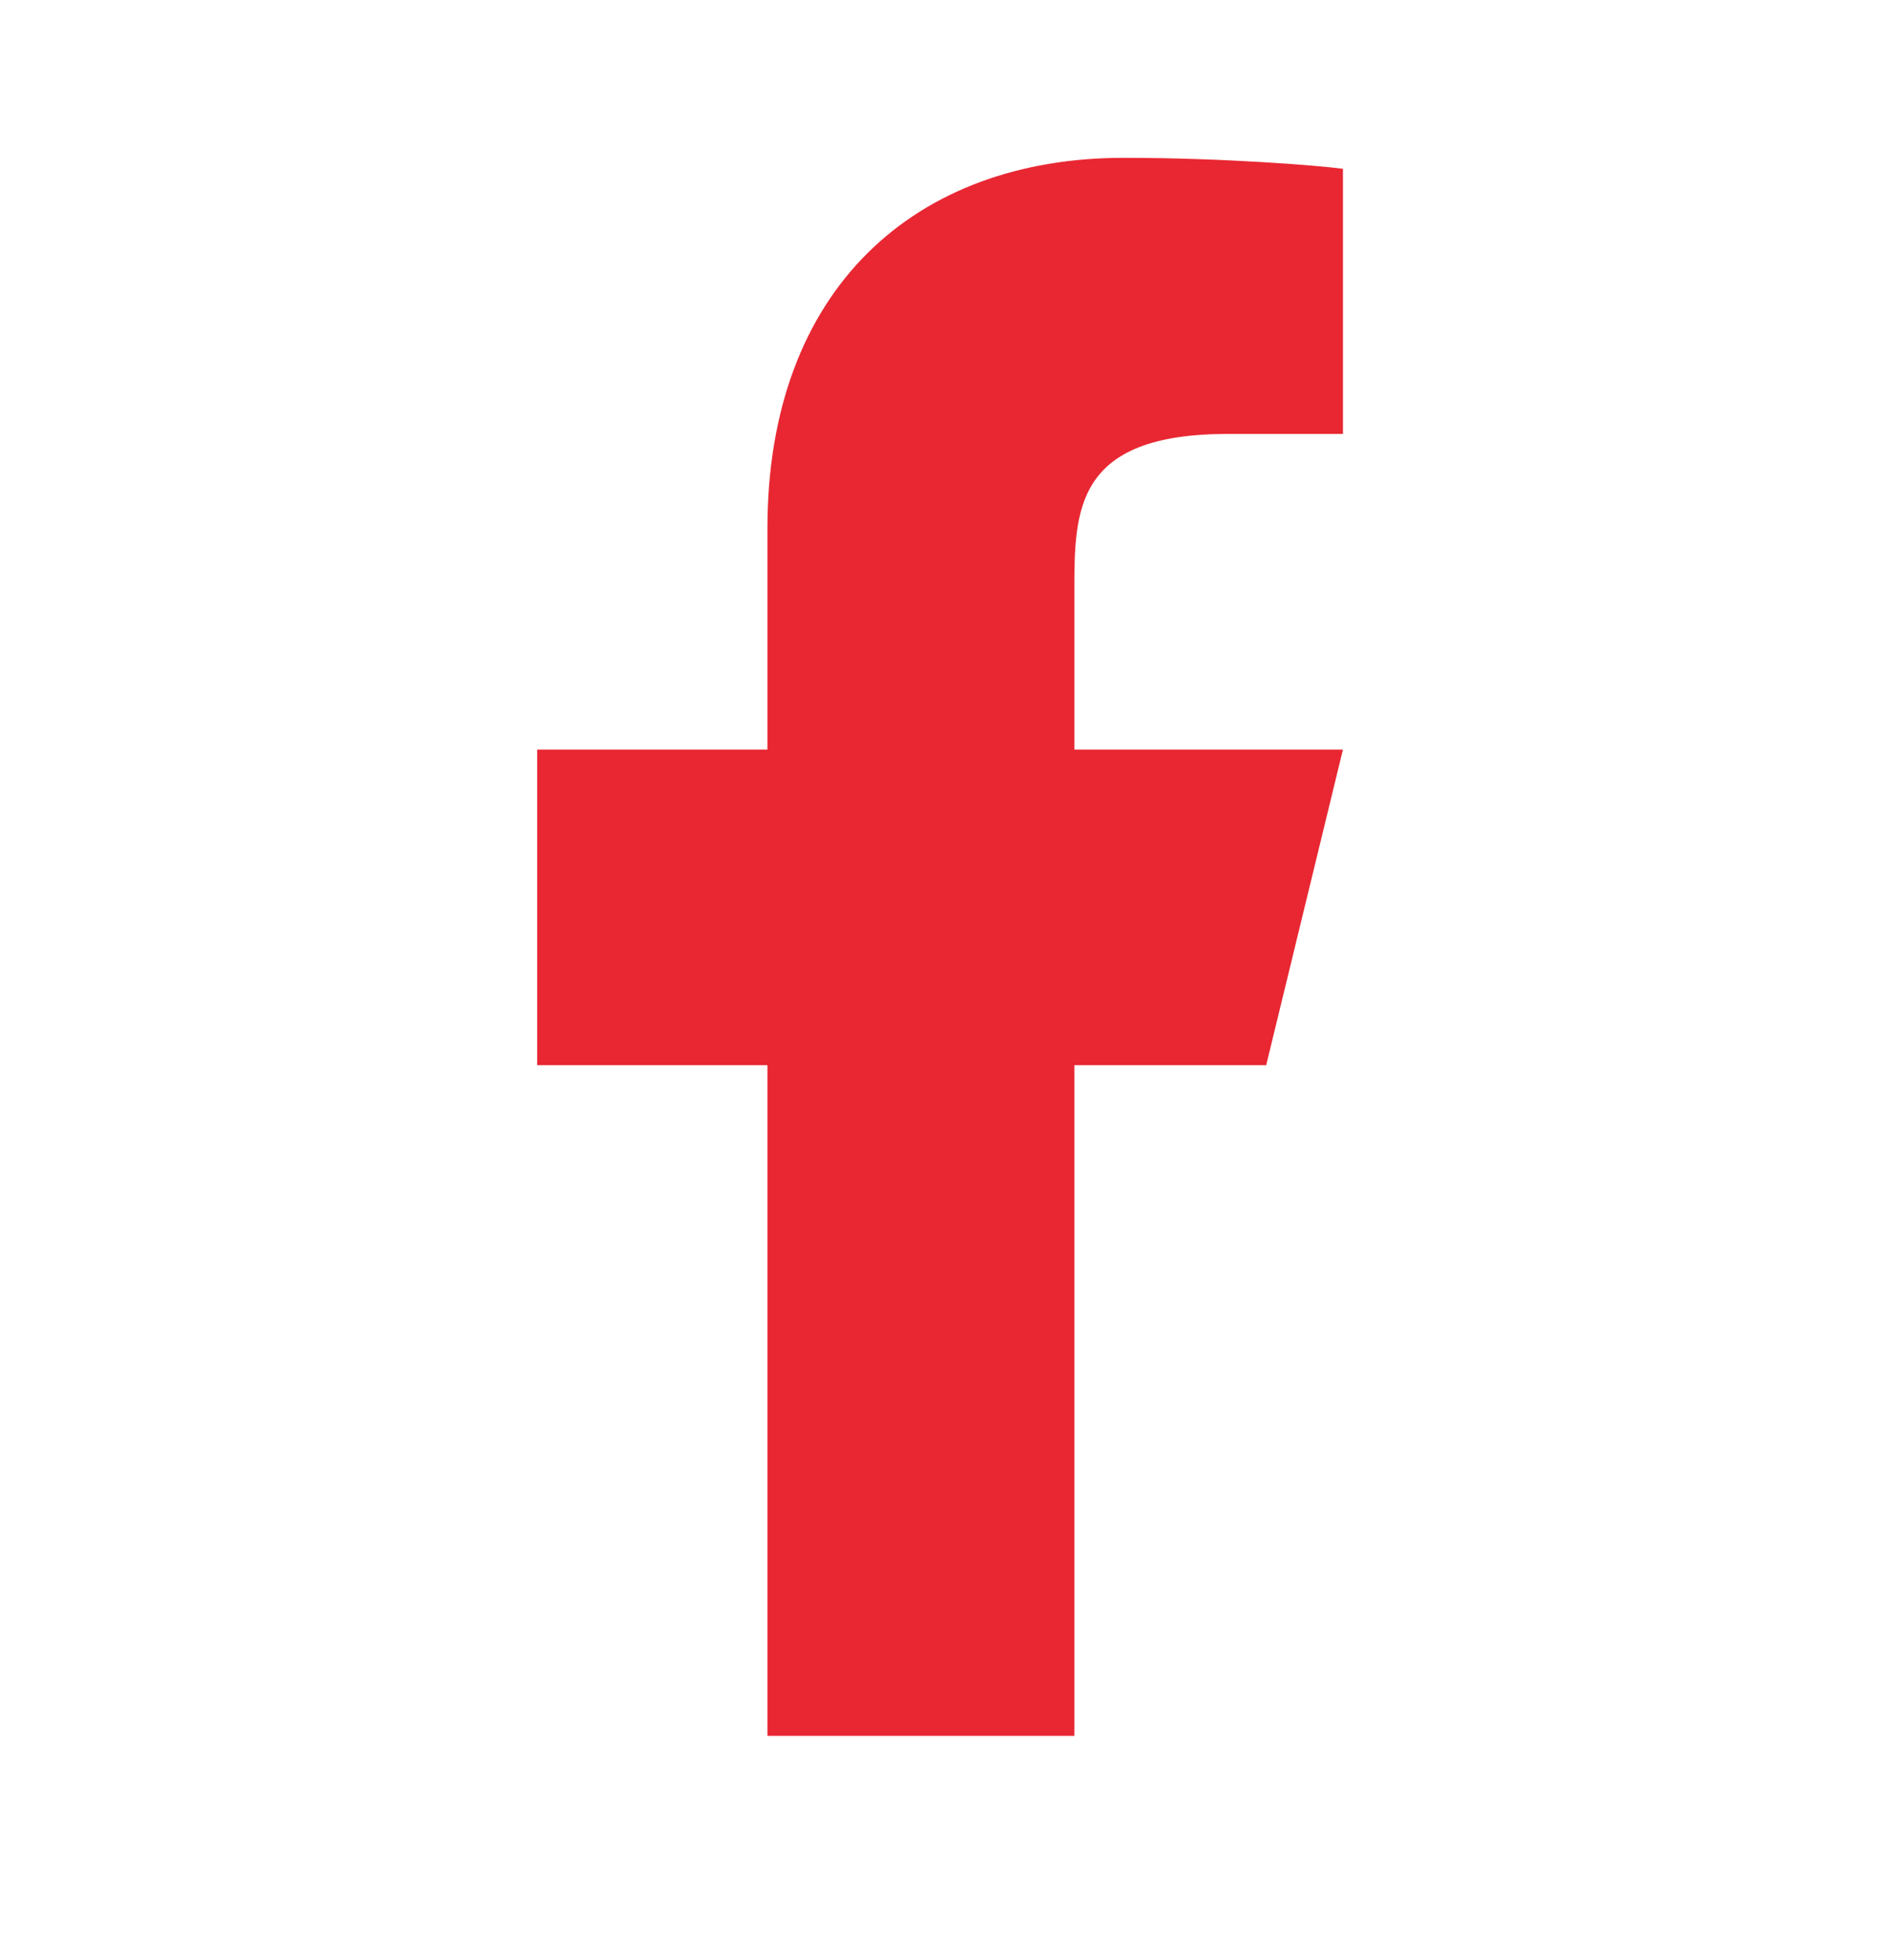 <svg width="27" height="28" viewBox="0 0 27 28" fill="none" xmlns="http://www.w3.org/2000/svg">
<g id="Frame">
<path id="Vector" d="M15.356 15.219H18.098L19.195 10.71H15.356V8.455C15.356 7.294 15.356 6.2 17.55 6.2H19.195V2.412C18.838 2.364 17.488 2.255 16.061 2.255C13.084 2.255 10.969 4.123 10.969 7.553V10.71H7.678V15.219H10.969V24.802H15.356V15.219Z" fill="#E82732"/>
</g>
</svg>
